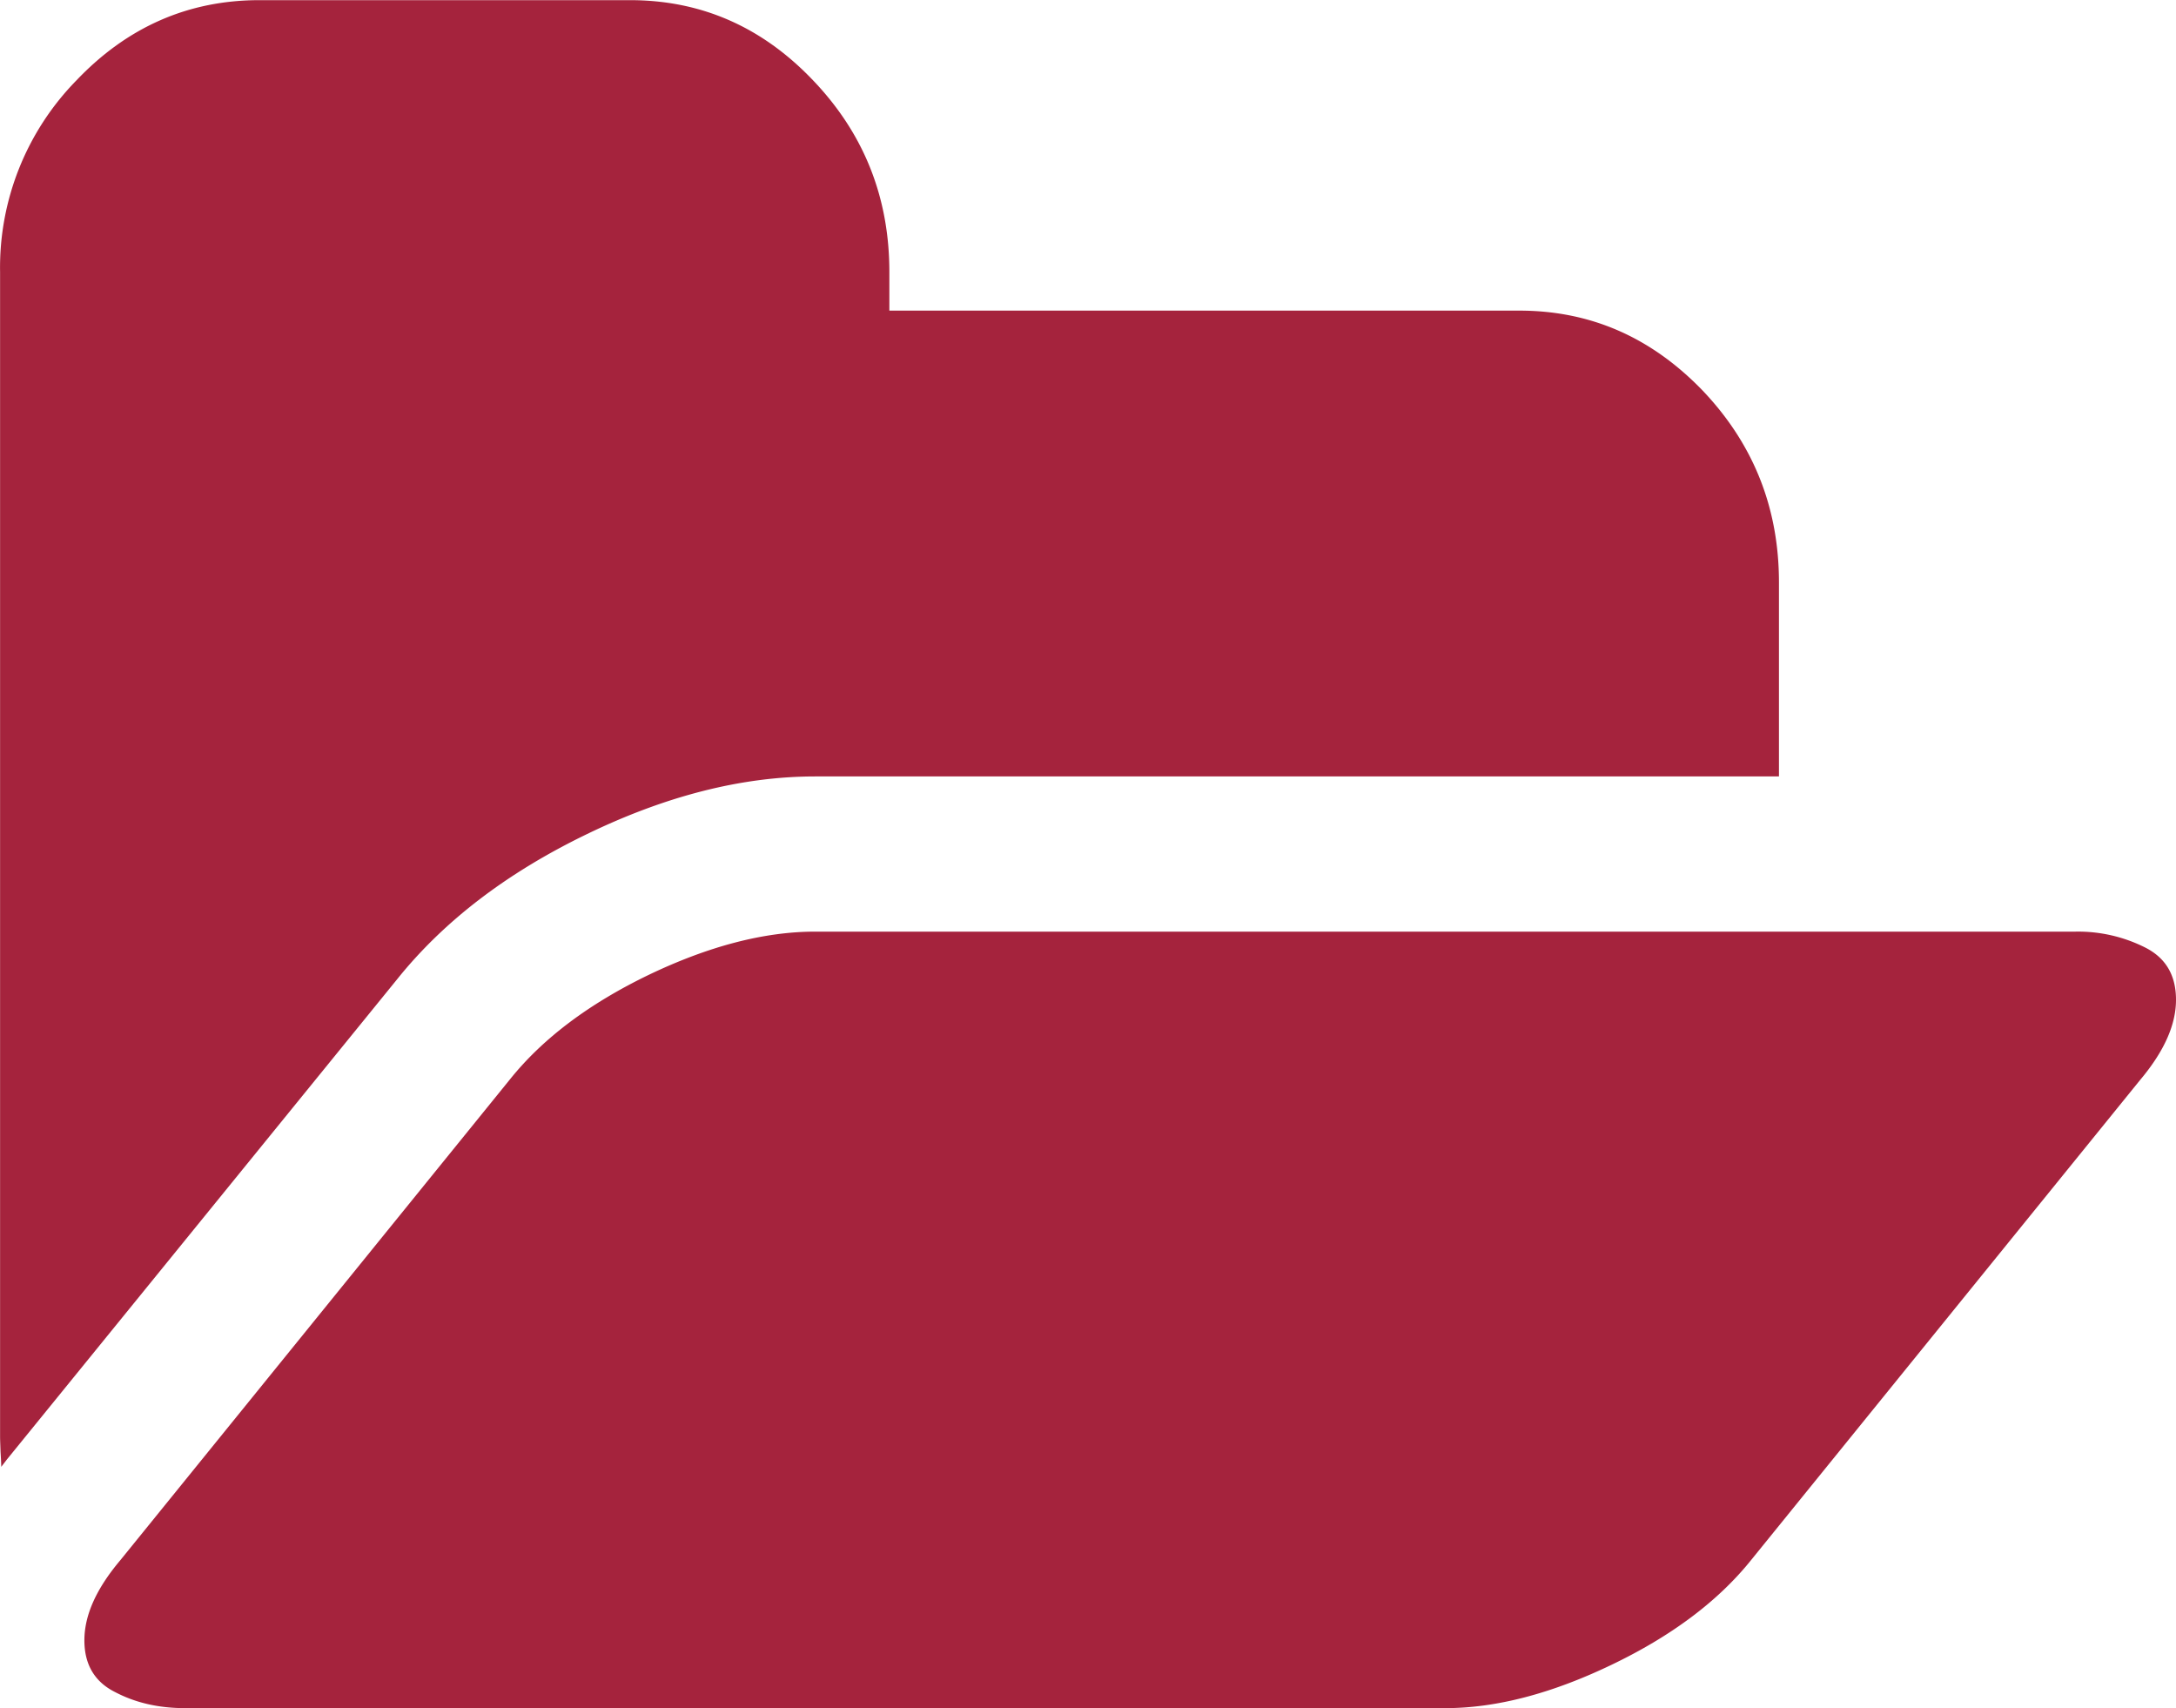<svg xmlns="http://www.w3.org/2000/svg" width="28.159" height="22.101" viewBox="254.151 257.179 28.159 22.101"><path fill="#A5233D" d="M261.747 267.971c1.029-.498 2.013-.746 2.954-.746h12.471v-2.511c0-.963-.33-1.79-.986-2.48-.665-.69-1.451-1.036-2.375-1.036h-8.151v-.501c0-.963-.329-1.791-.989-2.48-.659-.691-1.447-1.036-2.368-1.036h-4.794c-.919 0-1.708.345-2.367 1.036a3.46 3.46 0 00-.99 2.48v15.07c0 .04.003.104.006.195.005.084.009.154.009.196l.073-.095 5.052-6.216c.606-.755 1.426-1.379 2.455-1.876zm20.167 1.469a1.929 1.929 0 00-.905-.207H264.7c-.659 0-1.378.188-2.151.558-.773.373-1.375.823-1.804 1.36l-5.037 6.215c-.311.369-.465.711-.465 1.037 0 .313.133.537.397.669.266.14.567.208.907.208h16.307c.658 0 1.375-.188 2.15-.56.771-.369 1.378-.821 1.806-1.354l5.037-6.215c.309-.368.463-.712.463-1.036 0-.318-.133-.541-.396-.675z"/></svg>